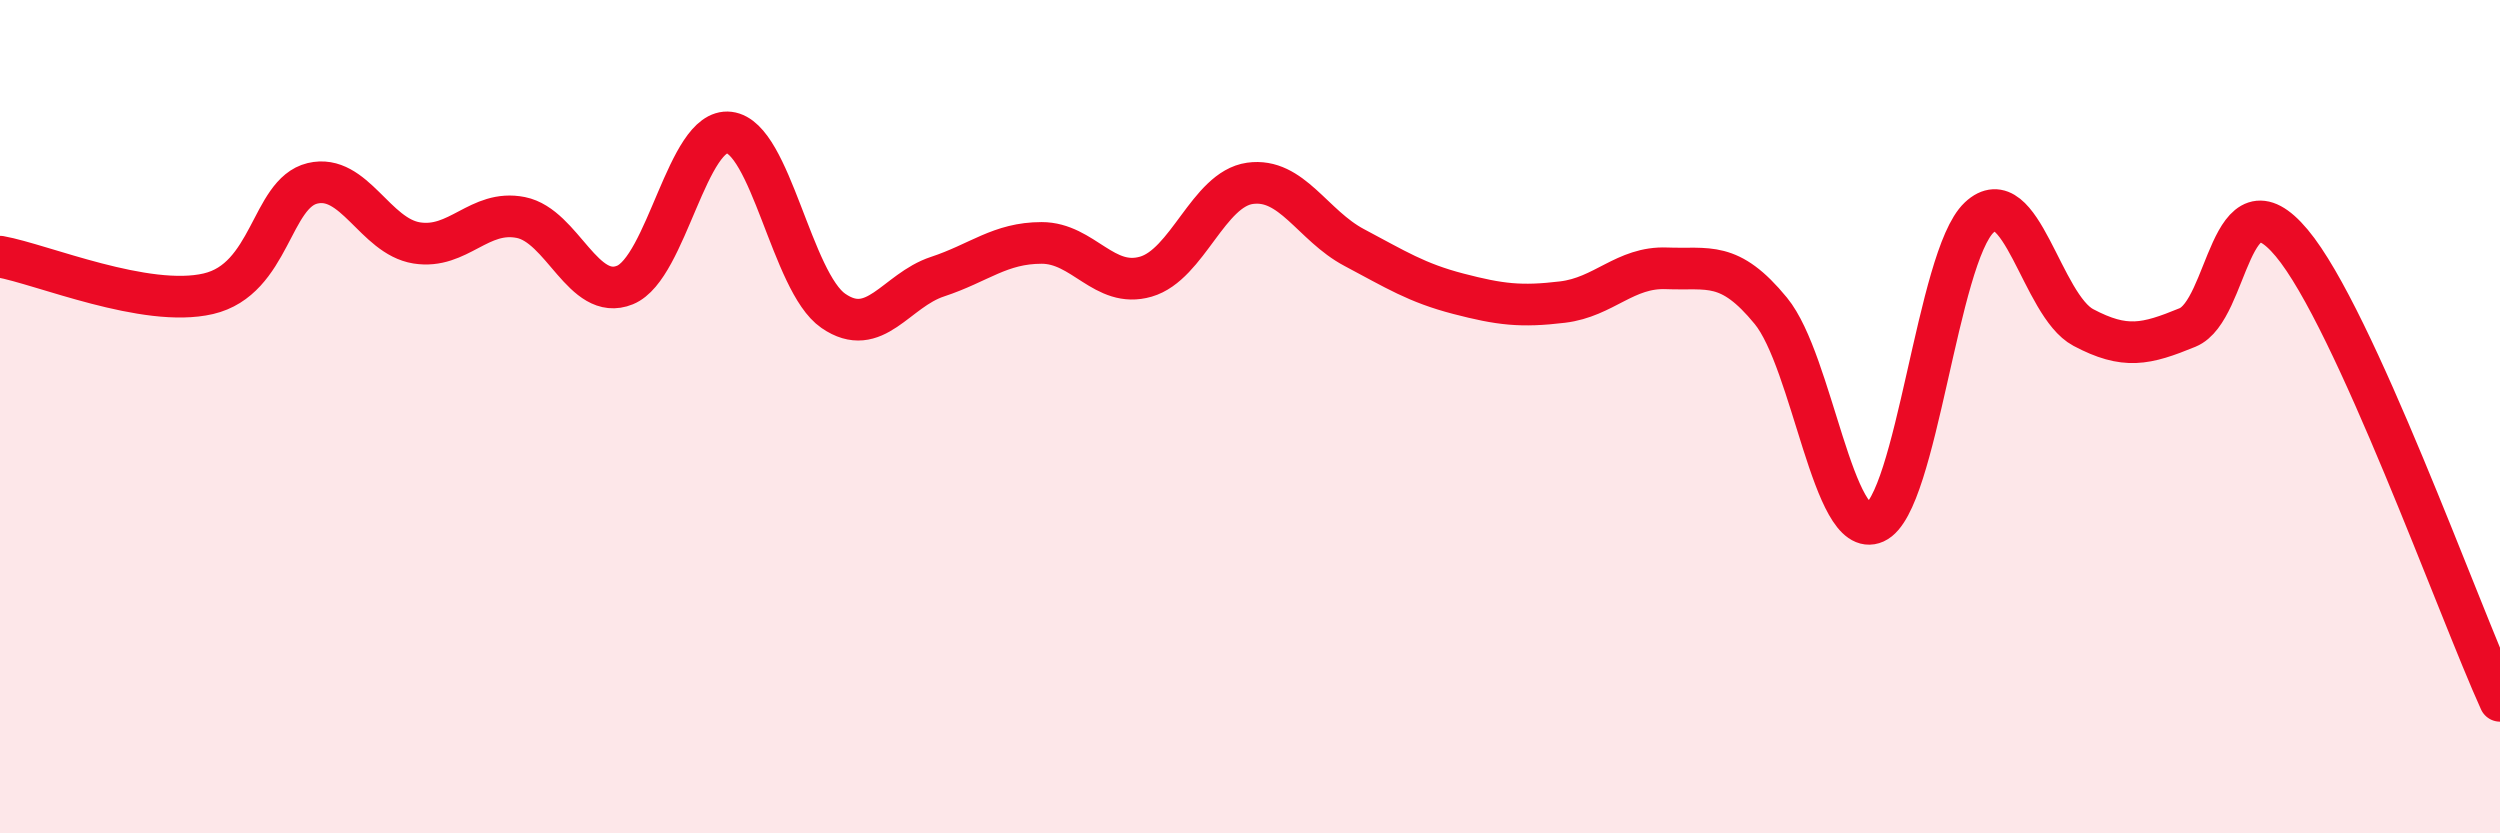 
    <svg width="60" height="20" viewBox="0 0 60 20" xmlns="http://www.w3.org/2000/svg">
      <path
        d="M 0,6.16 C 1,6.34 3.5,7.4 5,7.05 C 6.5,6.7 6.5,4.64 7.5,4.4 C 8.5,4.16 9,5.67 10,5.83 C 11,5.99 11.5,5.02 12.5,5.22 C 13.5,5.42 14,7.25 15,6.84 C 16,6.43 16.5,3.06 17.5,3.18 C 18.5,3.3 19,6.77 20,7.46 C 21,8.15 21.5,6.97 22.5,6.64 C 23.5,6.31 24,5.83 25,5.83 C 26,5.83 26.5,6.93 27.5,6.64 C 28.5,6.35 29,4.54 30,4.4 C 31,4.26 31.5,5.41 32.5,5.94 C 33.5,6.47 34,6.79 35,7.05 C 36,7.31 36.5,7.37 37.5,7.25 C 38.5,7.13 39,6.4 40,6.44 C 41,6.48 41.5,6.24 42.5,7.46 C 43.5,8.68 44,12.99 45,12.54 C 46,12.09 46.5,6.16 47.5,5.22 C 48.5,4.28 49,7.33 50,7.86 C 51,8.39 51.5,8.27 52.5,7.86 C 53.5,7.45 53.5,4.04 55,5.83 C 56.5,7.62 59,14.62 60,16.82L60 20L0 20Z"
        fill="#EB0A25"
        opacity="0.1"
        stroke-linecap="round"
        stroke-linejoin="round"
      />
      <path
        d="M 0,6.16 C 1,6.34 3.5,7.4 5,7.05 C 6.5,6.7 6.5,4.64 7.5,4.4 C 8.5,4.16 9,5.67 10,5.83 C 11,5.99 11.5,5.02 12.5,5.22 C 13.5,5.42 14,7.25 15,6.84 C 16,6.43 16.5,3.06 17.5,3.18 C 18.5,3.3 19,6.77 20,7.46 C 21,8.15 21.5,6.97 22.5,6.64 C 23.5,6.31 24,5.83 25,5.83 C 26,5.83 26.5,6.93 27.5,6.64 C 28.5,6.35 29,4.54 30,4.4 C 31,4.26 31.5,5.41 32.5,5.94 C 33.5,6.47 34,6.79 35,7.05 C 36,7.31 36.5,7.37 37.5,7.25 C 38.5,7.13 39,6.4 40,6.44 C 41,6.48 41.5,6.24 42.5,7.46 C 43.5,8.68 44,12.99 45,12.54 C 46,12.09 46.5,6.16 47.5,5.22 C 48.5,4.28 49,7.33 50,7.86 C 51,8.39 51.5,8.27 52.5,7.86 C 53.5,7.45 53.5,4.04 55,5.83 C 56.5,7.62 59,14.62 60,16.82"
        stroke="#EB0A25"
        stroke-width="1"
        fill="none"
        stroke-linecap="round"
        stroke-linejoin="round"
      />
    </svg>
  